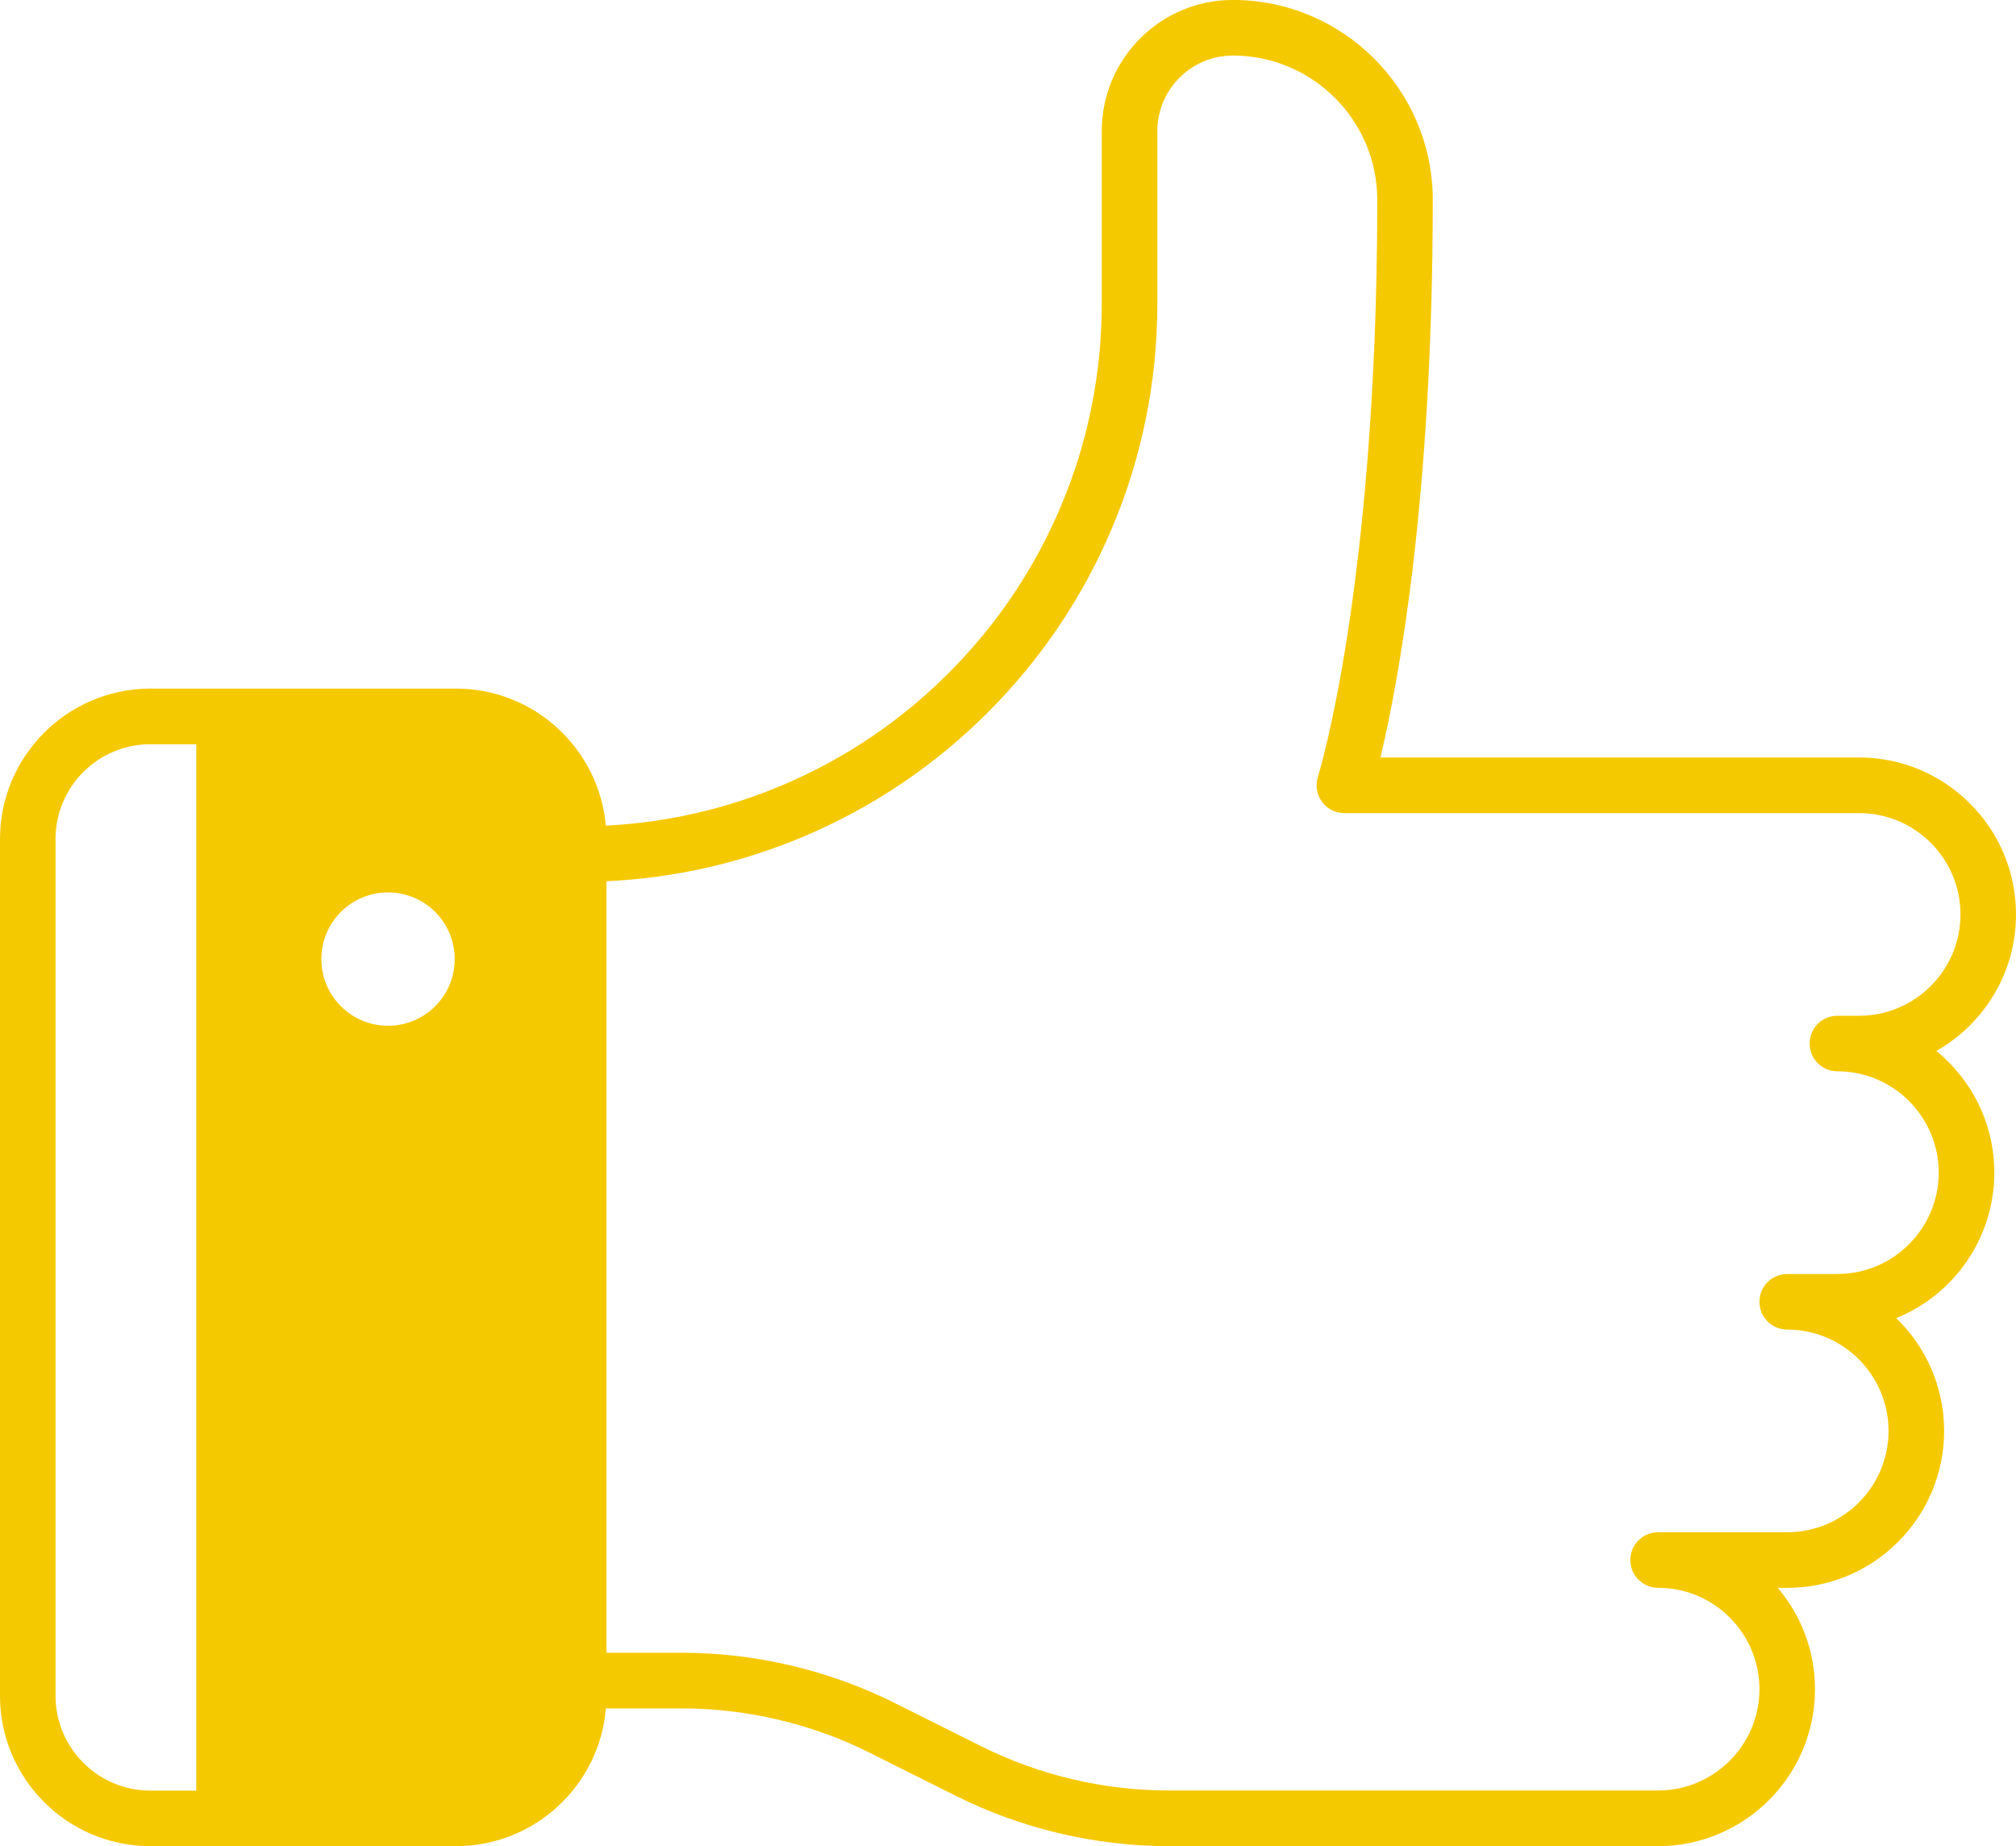 <?xml version="1.0" encoding="UTF-8"?>
<svg xmlns="http://www.w3.org/2000/svg" xmlns:xlink="http://www.w3.org/1999/xlink" id="Ebene_1" data-name="Ebene 1" viewBox="0 0 391.32 358.32">
  <defs>
    <clipPath id="clippath">
      <rect y="0" width="391.32" height="358.32" fill="none"></rect>
    </clipPath>
  </defs>
  <g clip-path="url(#clippath)">
    <path d="M356.64,247.28h-9.73c-2.98,0-5.39,2.41-5.39,5.39s2.41,5.39,5.39,5.39c10.85,0,19.67,8.83,19.67,19.67s-8.83,19.67-19.67,19.67h-25.06c-2.98,0-5.39,2.41-5.39,5.39s2.41,5.39,5.39,5.39c10.85,0,19.67,8.83,19.67,19.67s-8.83,19.67-19.67,19.67h-94.98c-12.59,0-25.19-2.97-36.44-8.6l-16.78-8.39c-12.75-6.37-27.02-9.74-41.27-9.74h-14.66v-149.75c13.26-.62,26.13-3.54,38.33-8.7,13.38-5.66,25.39-13.76,35.7-24.07,10.31-10.31,18.41-22.33,24.07-35.7,5.86-13.85,8.83-28.56,8.83-43.72V25.44c0-8.08,6.58-14.66,14.66-14.66,15.45,0,28.03,12.57,28.03,28.03,0,38.91-3.14,67.29-5.77,84.25-2.85,18.37-5.73,27.66-5.76,27.74-.52,1.64-.23,3.43.79,4.81,1.02,1.39,2.63,2.21,4.35,2.21h99.92c10.85-.01,19.67,8.81,19.67,19.66s-8.83,19.67-19.67,19.67h-4.22c-2.98,0-5.39,2.41-5.39,5.39s2.41,5.39,5.39,5.39c10.85,0,19.67,8.83,19.67,19.67s-8.83,19.67-19.67,19.67M10.78,329.14v-166.29c0-10.15,8.25-18.4,18.4-18.4h8.92v203.09h-8.92c-10.15,0-18.4-8.26-18.4-18.4M75.32,173.21c7.15,0,12.94,5.79,12.94,12.94s-5.79,12.94-12.94,12.94-12.94-5.79-12.94-12.94,5.79-12.94,12.94-12.94M375.85,203.99c9.23-5.24,15.47-15.16,15.47-26.51,0-16.79-13.66-30.46-30.46-30.46h-92.91c3.39-14.15,10.16-49.74,10.16-108.22,0-21.4-17.41-38.81-38.81-38.81-14.03,0-25.44,11.41-25.44,25.44v33.42c0,13.71-2.68,27.01-7.98,39.52-5.11,12.09-12.44,22.95-21.76,32.28-9.33,9.33-20.19,16.65-32.28,21.76-10.9,4.61-22.4,7.24-34.25,7.84-1.31-14.89-13.85-26.6-29.07-26.6H29.18C13.09,133.67,0,146.76,0,162.86v166.29C0,345.23,13.09,358.32,29.18,358.32h59.35c15.27,0,27.83-11.78,29.08-26.73h0s14.76,0,14.76,0c12.59,0,25.19,2.97,36.44,8.6l16.78,8.39c12.75,6.37,27.02,9.74,41.27,9.74h94.98c16.79,0,30.46-13.66,30.46-30.46,0-7.49-2.72-14.36-7.22-19.67h1.83c16.79,0,30.46-13.66,30.46-30.46,0-8.58-3.57-16.35-9.3-21.89,11.15-4.53,19.04-15.48,19.04-28.24,0-9.52-4.39-18.03-11.25-23.62" fill="#f5c900"></path>
  </g>
</svg>
